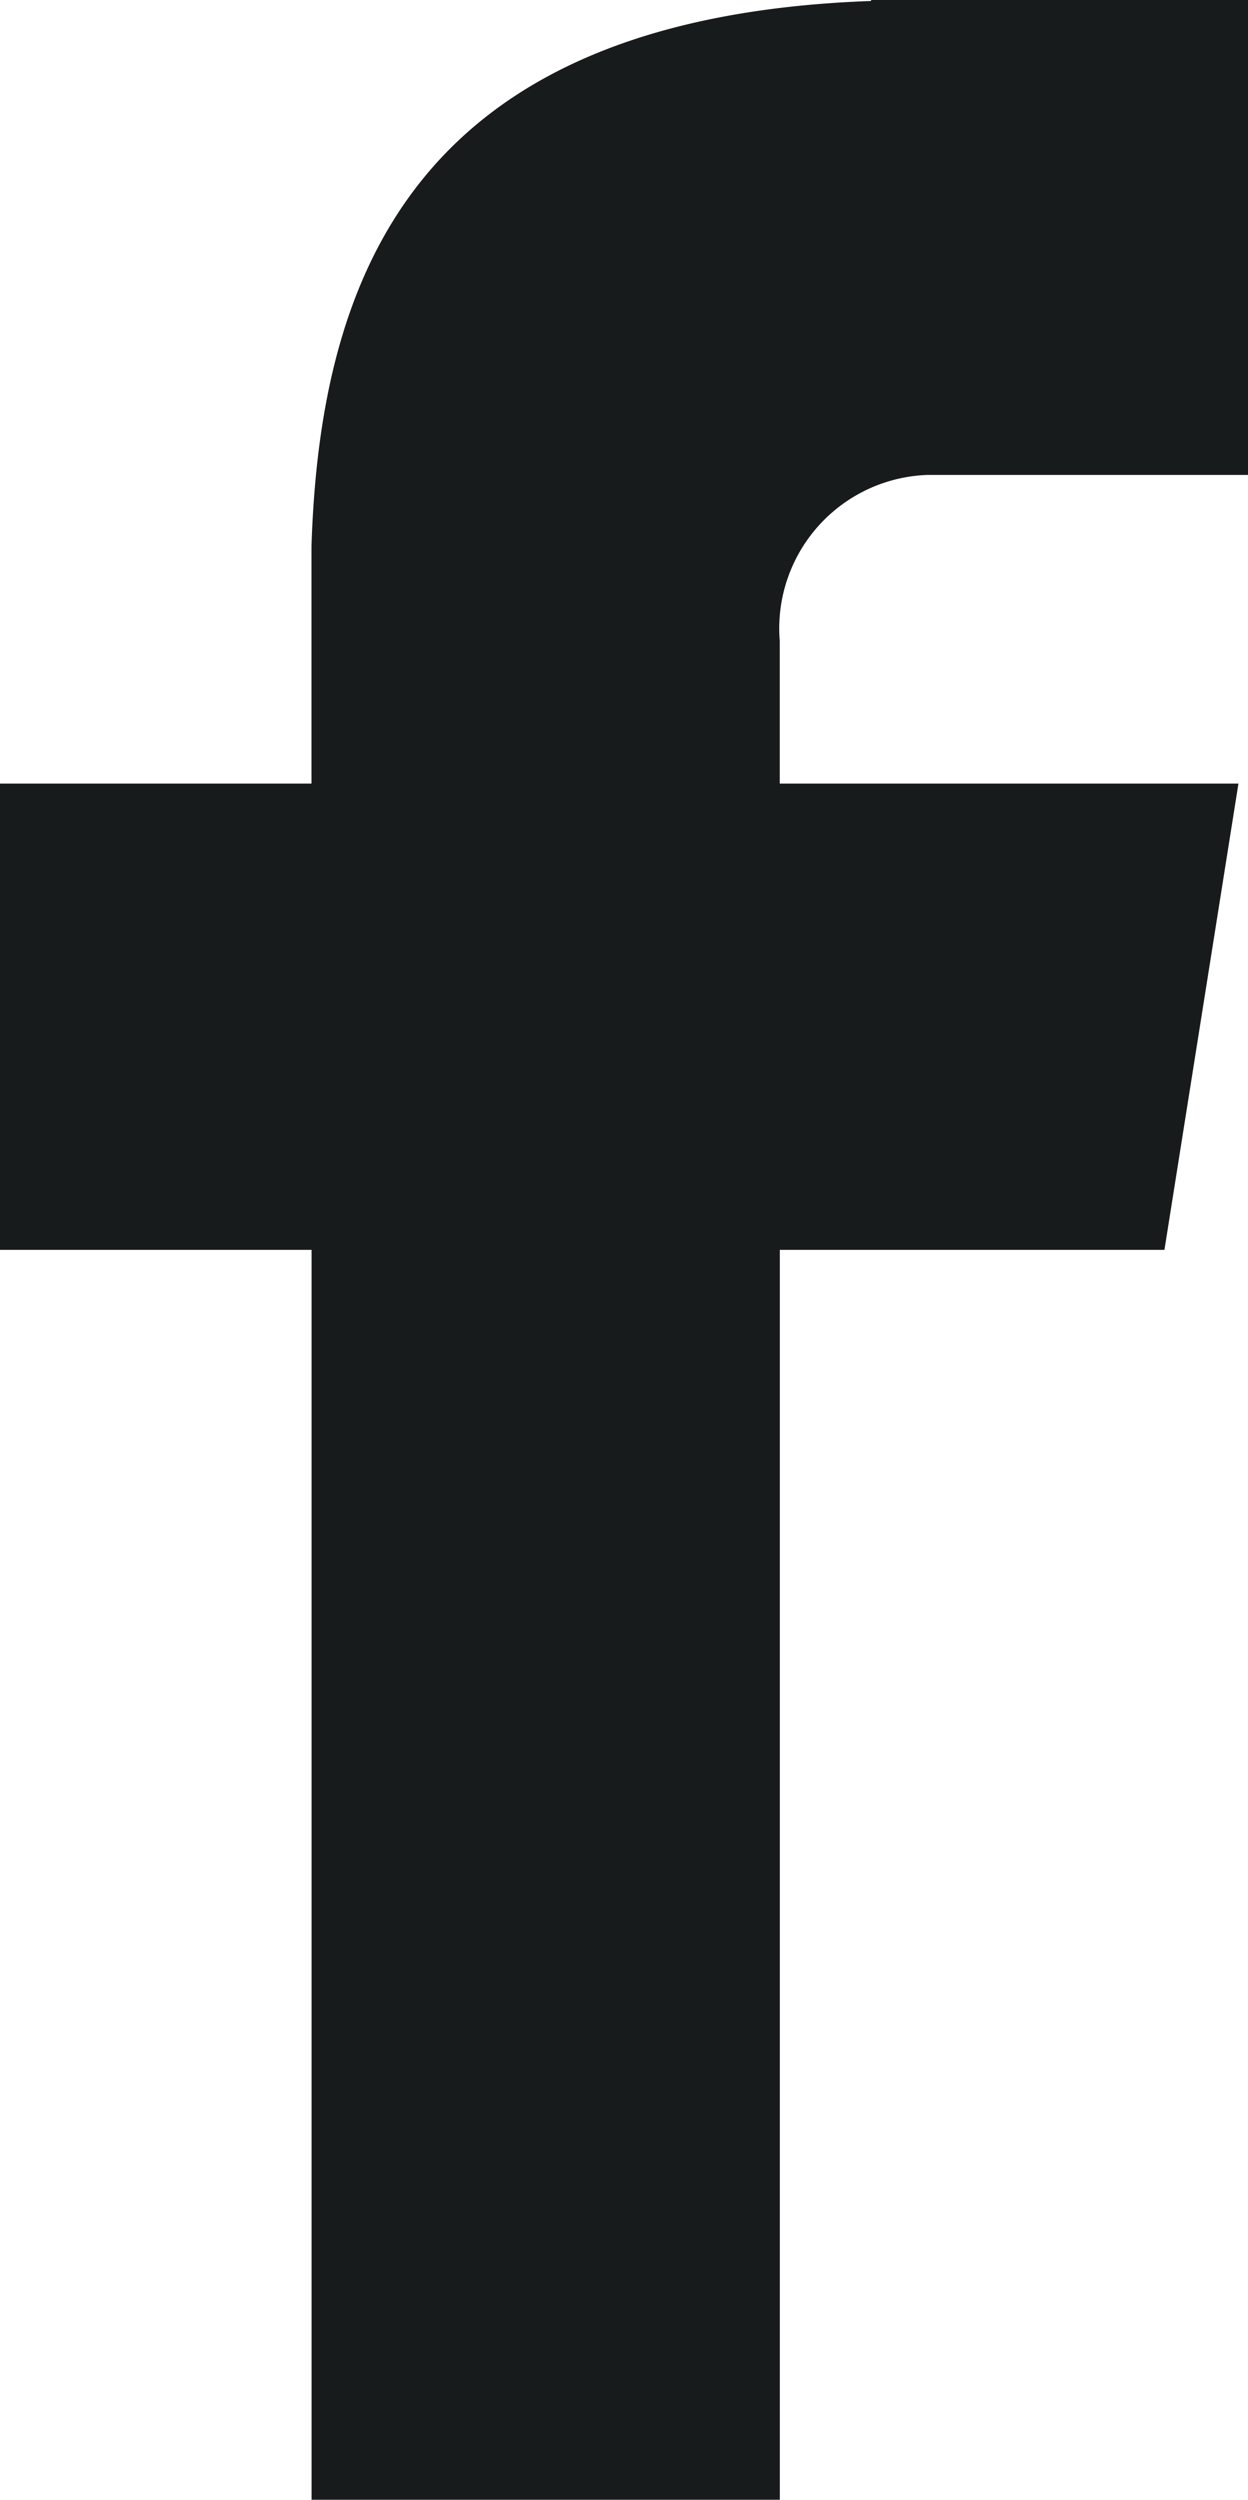 <svg xmlns="http://www.w3.org/2000/svg" width="13.979" height="28" viewBox="0 0 13.979 28"><path d="M19.392,7.32h3.6V2H18.767v.011c-5.115.183-6.171,3.08-6.268,6.106h0v2.66H9.01V16H12.5V30h5.245V16h4.308l.829-5.223H17.744v-1.6A1.72,1.72,0,0,1,19.392,7.32Z" transform="translate(-9.01 -2)" fill="#181b1c"/></svg>